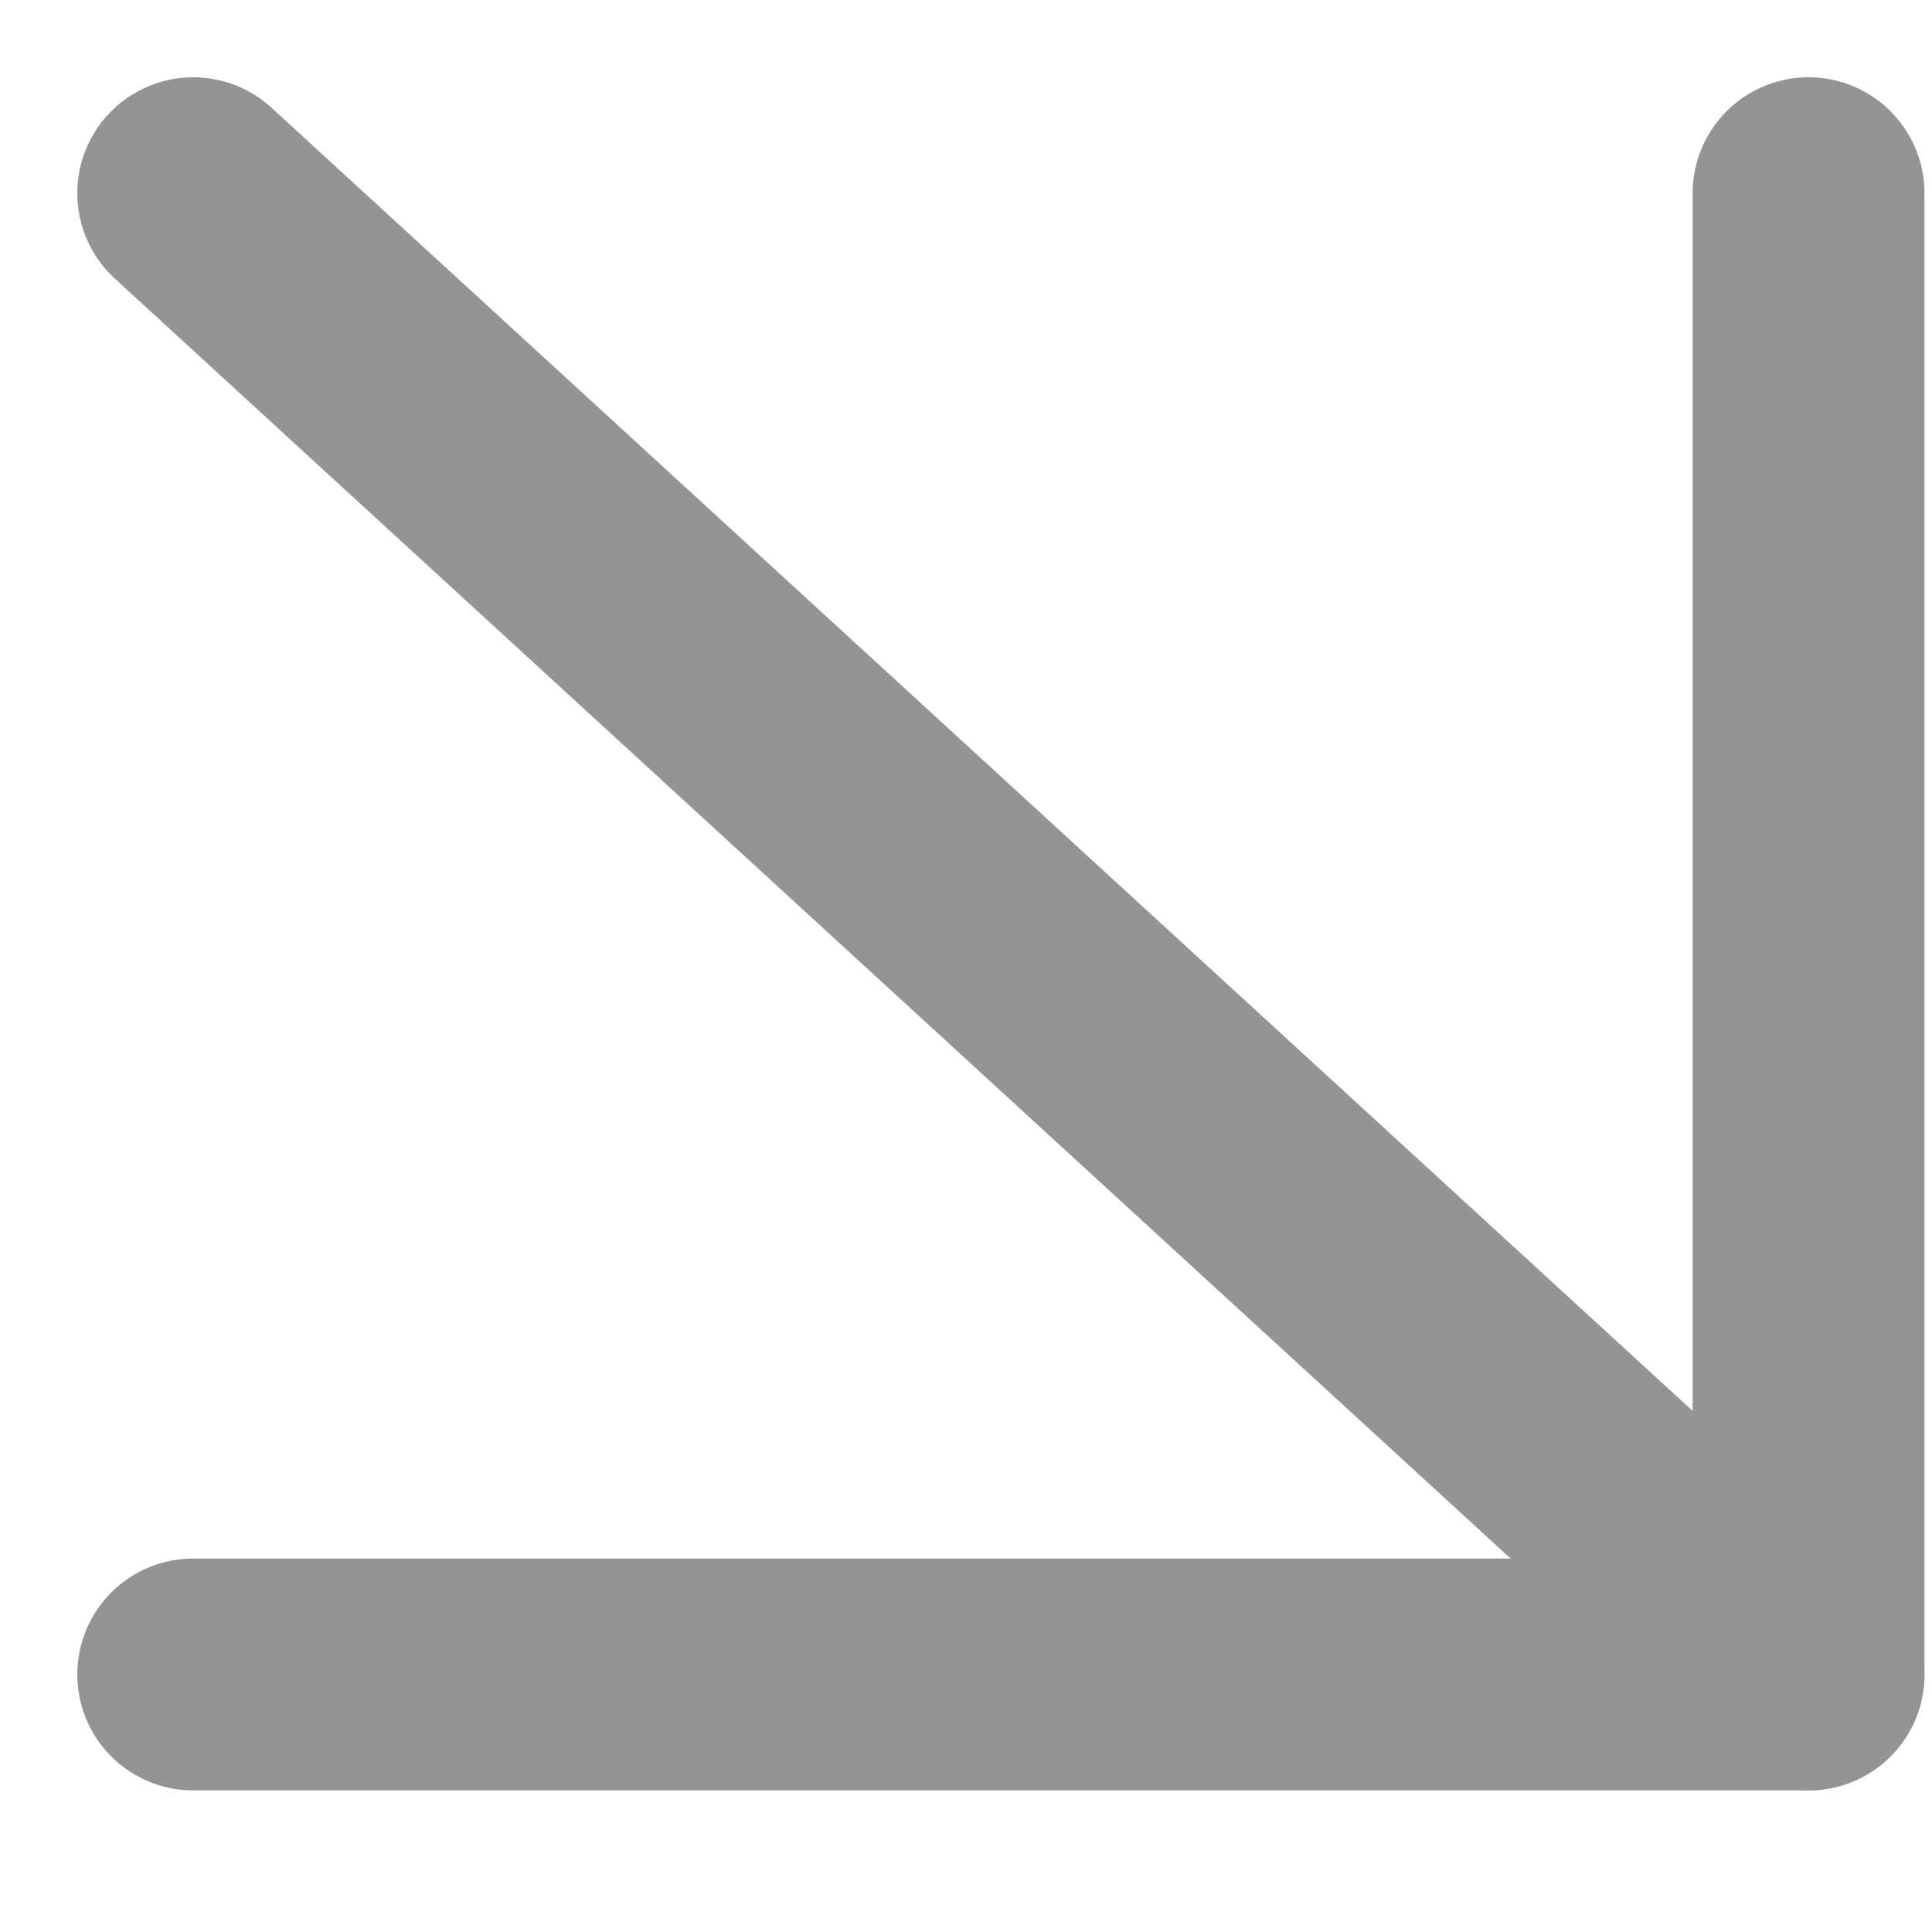 <?xml version="1.0" encoding="UTF-8"?> <svg xmlns="http://www.w3.org/2000/svg" width="10" height="10" viewBox="0 0 10 10" fill="none"><path d="M1 1L9.361 8.667" stroke="#949494" stroke-width="1.2" stroke-linecap="round" stroke-linejoin="round"></path><path d="M9.361 1V8.667H1" stroke="#949494" stroke-width="1.2" stroke-linecap="round" stroke-linejoin="round"></path></svg> 